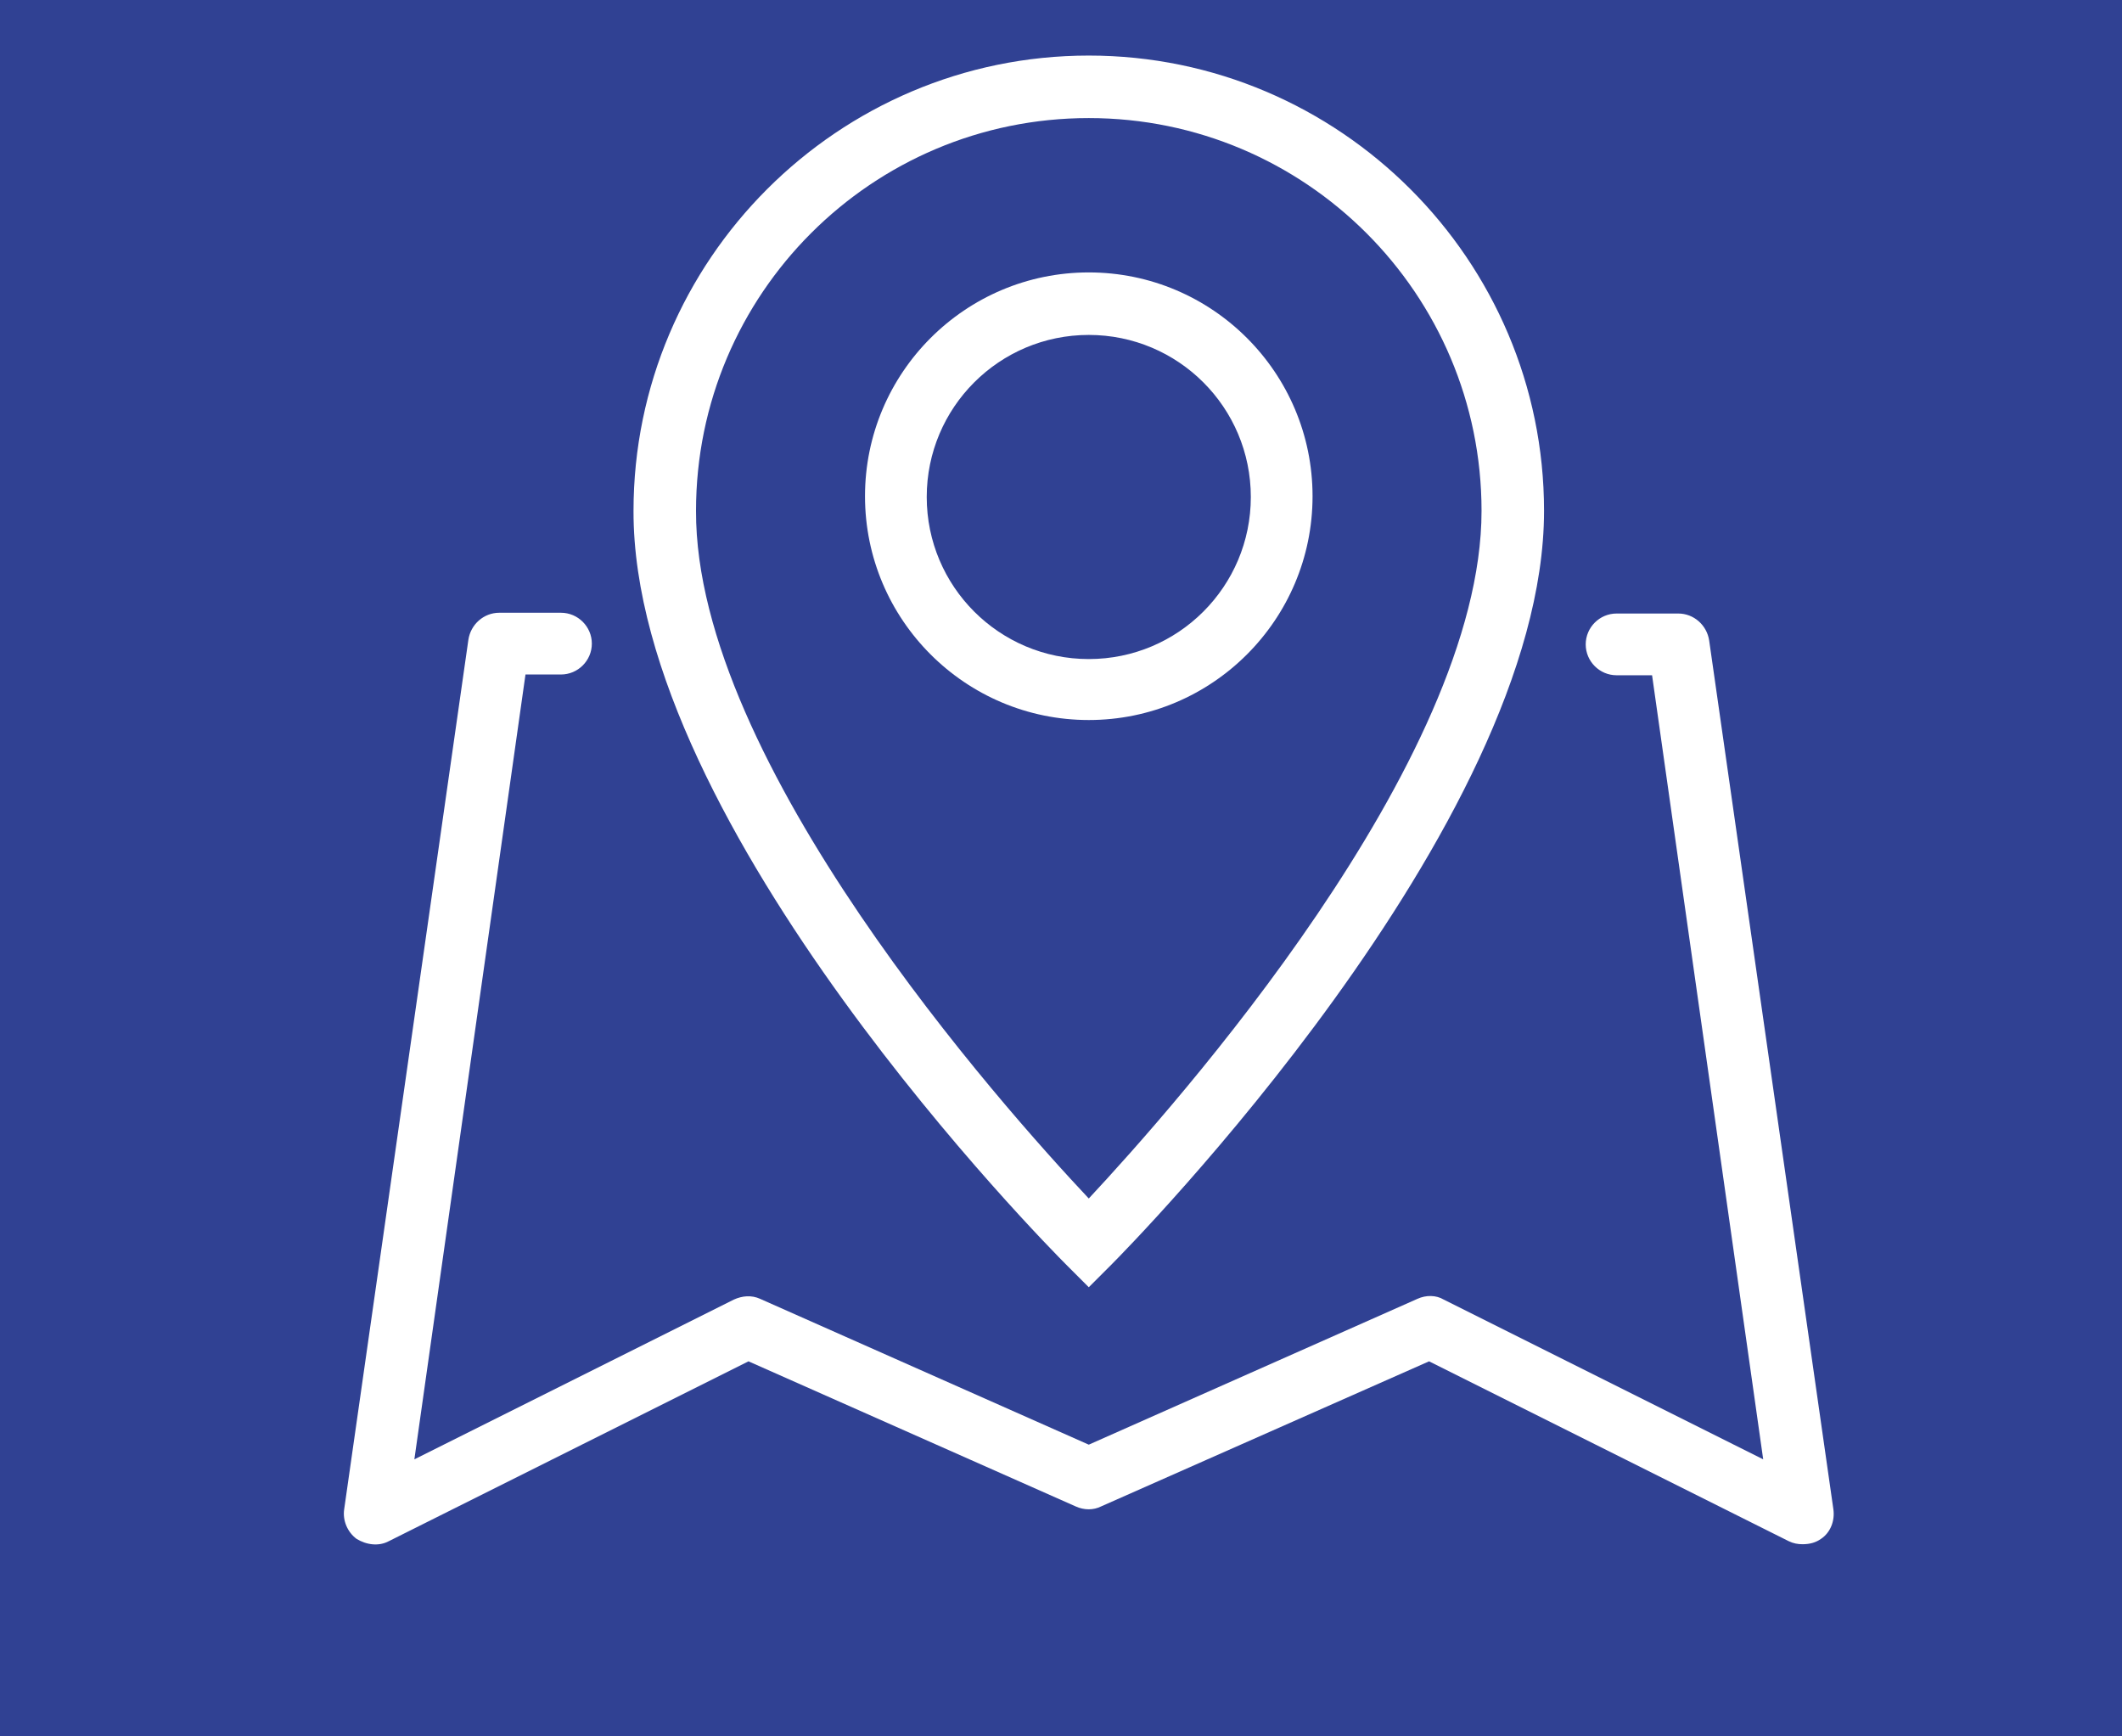 <?xml version="1.0" encoding="utf-8"?>
<!-- Generator: Adobe Illustrator 23.0.3, SVG Export Plug-In . SVG Version: 6.00 Build 0)  -->
<svg version="1.1" id="EMAIL" xmlns="http://www.w3.org/2000/svg" xmlns:xlink="http://www.w3.org/1999/xlink" x="0px" y="0px"
	 viewBox="0 0 275 225" style="enable-background:new 0 0 275 225;" xml:space="preserve">
<style type="text/css">
	.st0{fill:#304193;}
	.st1{fill:#FFFFFF;}
</style>
<polygon class="st0" points="0,0 275,0 275,225 0,225 "/>
<g id="map_2_">
	<path class="st1" d="M233.6,200.1c-0.6,0-1.2-0.1-1.8-0.4l-46.6-23.3l-42.5,18.8c-1,0.5-2.2,0.5-3.3,0L97,176.4l-46.6,23.3
		c-1.3,0.7-2.9,0.5-4.2-0.3c-1.2-0.9-1.8-2.4-1.6-3.8L60.7,82.9c0.3-2,2-3.5,4-3.5h8c2.2,0,4,1.8,4,4s-1.8,4-4,4h-4.6L53.7,189.1
		l41.4-20.7c1.1-0.5,2.3-0.6,3.4-0.1l42.6,18.9l42.6-18.9c1.1-0.5,2.4-0.5,3.4,0.1l41.4,20.7L214.1,87.5h-4.6c-2.2,0-4-1.8-4-4
		s1.8-4,4-4h8c2,0,3.7,1.5,4,3.5l16.1,112.6c0.2,1.5-0.4,3-1.6,3.8C235.3,199.9,234.5,200.1,233.6,200.1z"/>
	<g id="pin">
		<path class="st1" d="M141.1,166.8l-2.9-2.9c-2.3-2.3-56.2-56.7-56.1-97.7c0-32.5,26.5-59,59-59s59,26.5,59,59
			c0,40.8-53.8,95.4-56.1,97.7L141.1,166.8z M141.1,15.3c-28.1,0-50.9,22.8-50.9,50.9c-0.1,32.6,39.8,77.3,50.9,89.1
			c11.1-11.9,50.9-56.6,50.9-89.1C192,38.1,169.2,15.3,141.1,15.3z"/>
		<path class="st1" d="M141.1,93.3c-16,0-29-13-29-29s13-29,29-29s29,13,29,29S157.1,93.3,141.1,93.3z M141.1,43.4
			c-11.6,0-21,9.4-21,21s9.4,21,21,21s21-9.4,21-21S152.7,43.4,141.1,43.4z"/>
	</g>
</g>
</svg>
